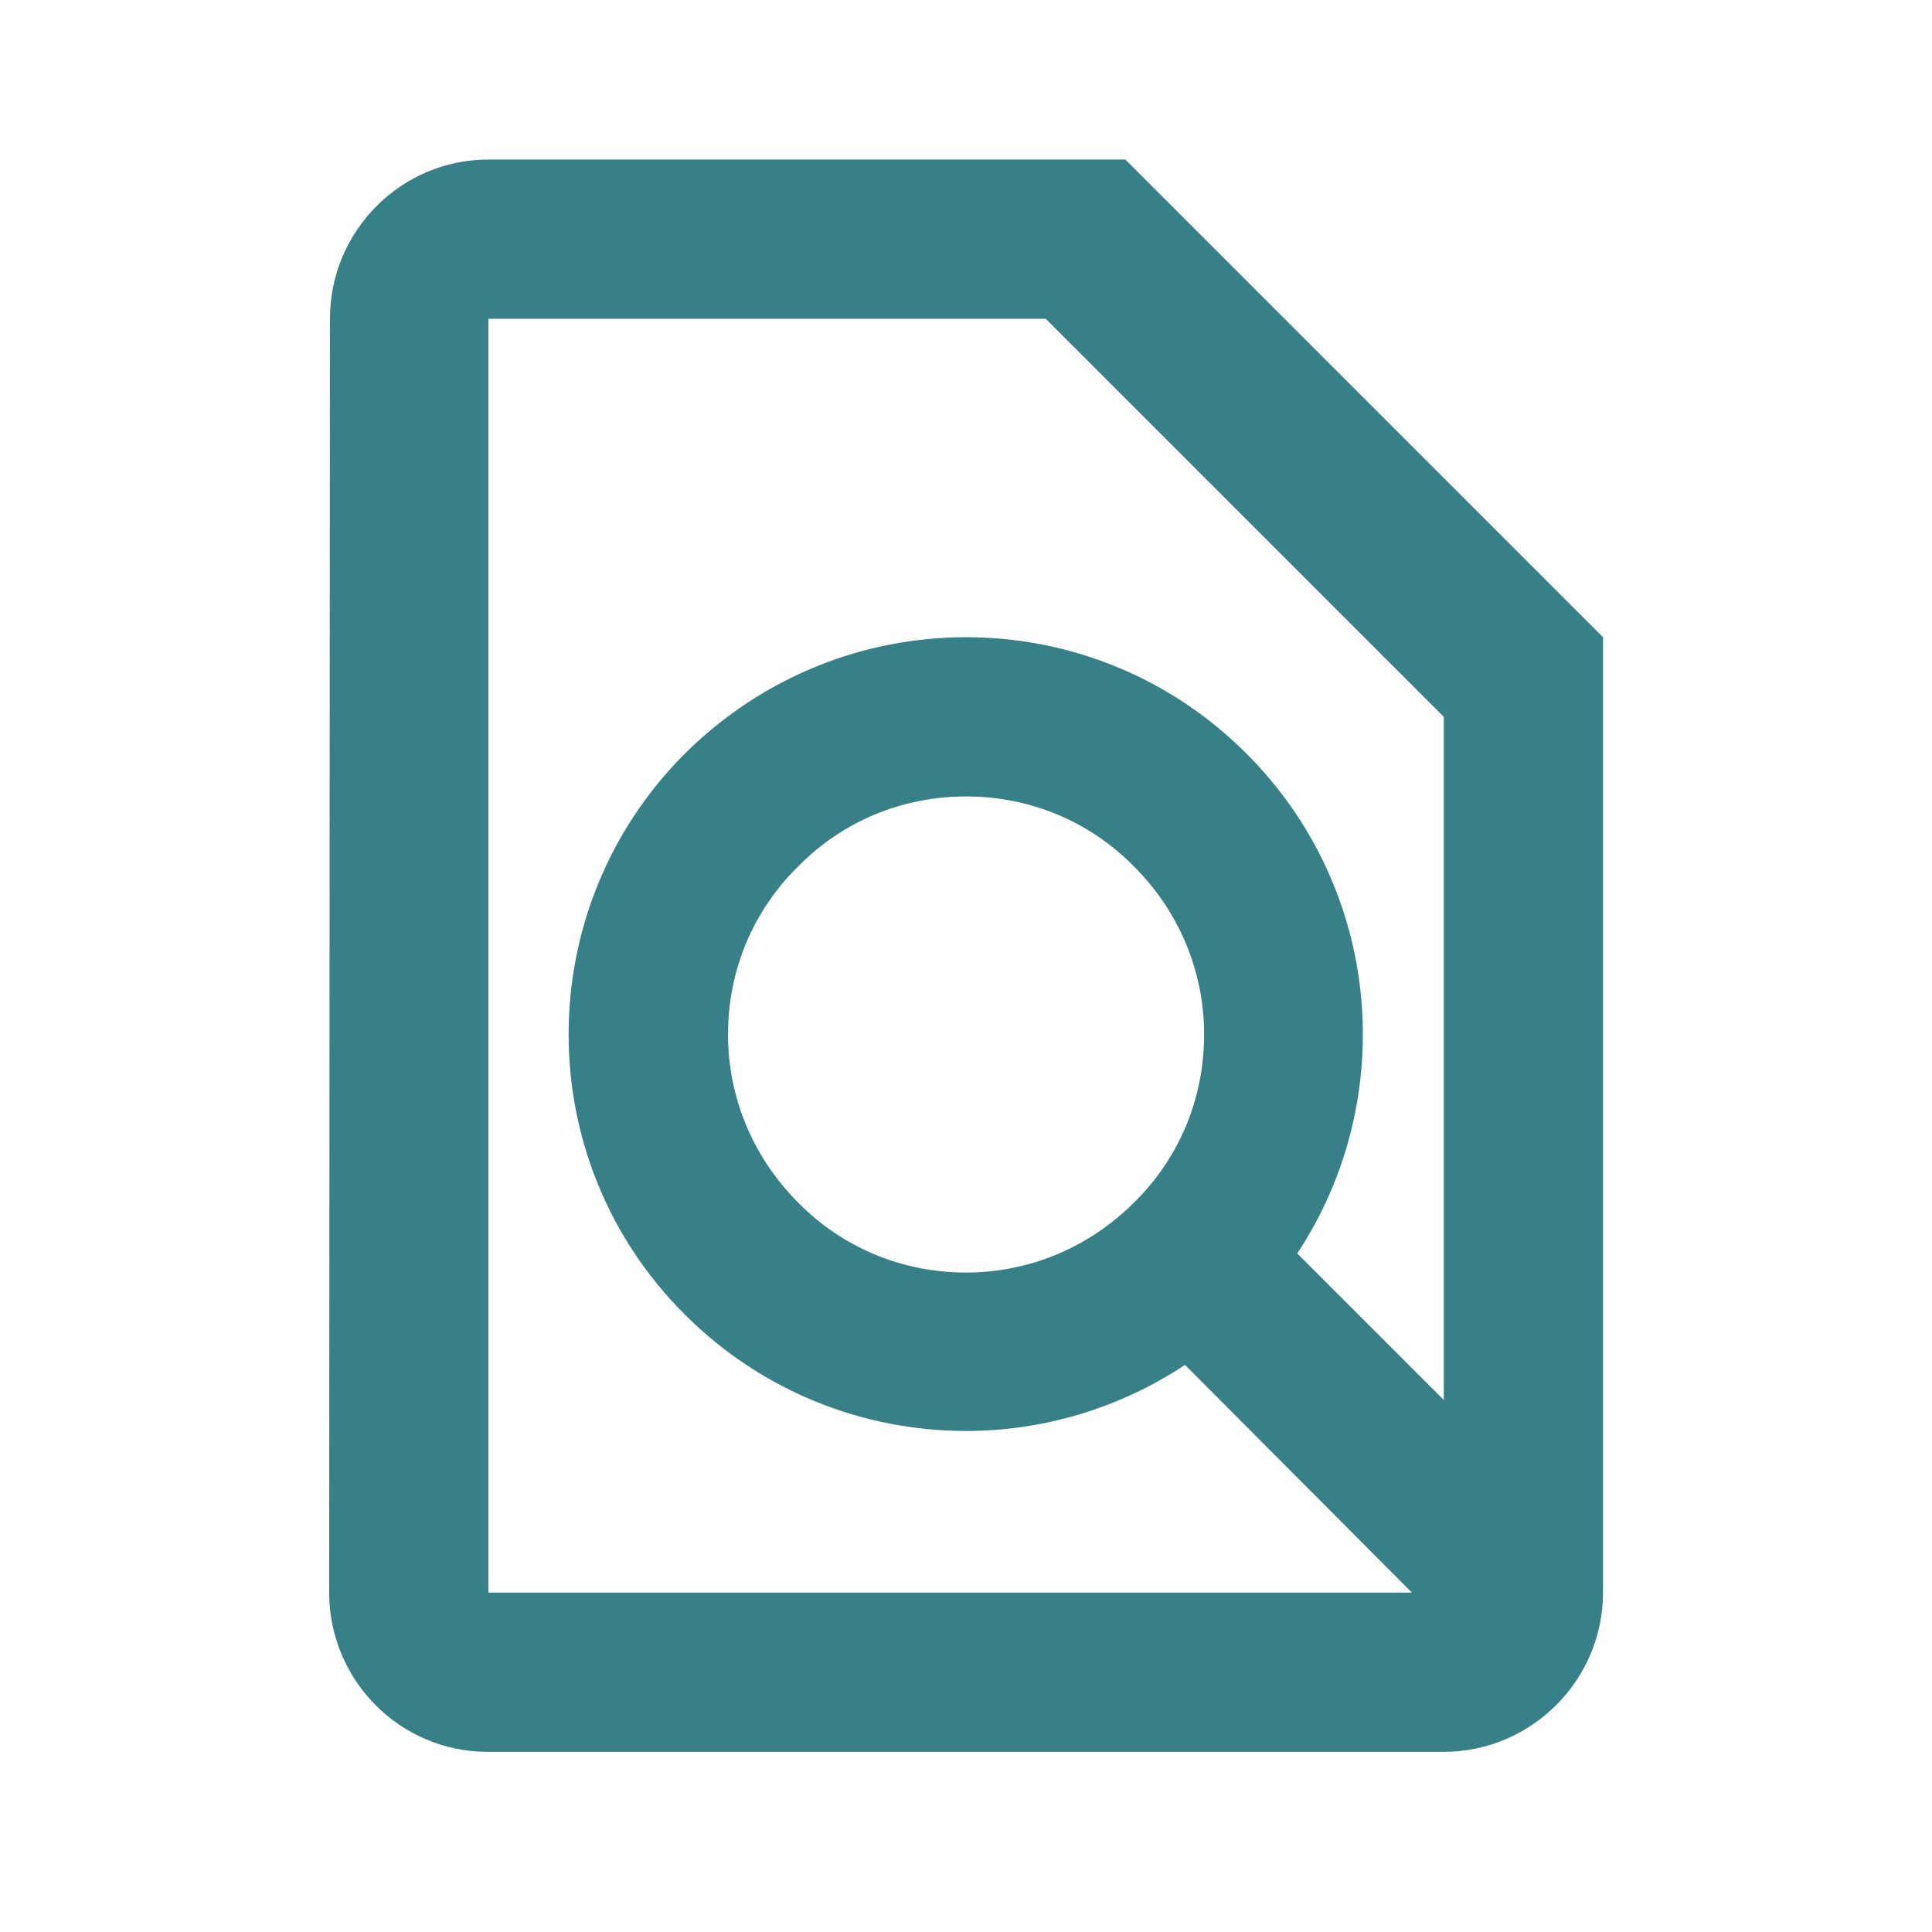 <svg width="91" height="91" viewBox="0 0 91 91" fill="none" xmlns="http://www.w3.org/2000/svg">
<path fill-rule="evenodd" clip-rule="evenodd" d="M53.004 7.514H23.004C18.879 7.514 15.541 10.889 15.541 15.014L15.504 75.014C15.504 79.139 18.841 82.514 22.966 82.514H68.004C72.129 82.514 75.504 79.139 75.504 75.014V30.014L53.004 7.514ZM23.004 15.014H49.254L68.004 33.764V65.939L61.104 59.039C65.904 51.764 65.116 41.901 58.704 35.489C55.066 31.851 50.304 30.014 45.504 30.014C40.704 30.014 35.941 31.851 32.266 35.489C24.954 42.801 24.954 54.651 32.266 61.926C35.904 65.564 40.704 67.401 45.504 67.401C49.104 67.401 52.704 66.351 55.816 64.289L66.504 75.014H23.004V15.014ZM45.504 59.939C48.504 59.939 51.316 58.739 53.416 56.639C55.554 54.539 56.716 51.726 56.716 48.726C56.716 45.726 55.516 42.914 53.416 40.814C51.316 38.676 48.504 37.514 45.504 37.514C42.504 37.514 39.691 38.676 37.591 40.814C35.454 42.914 34.291 45.726 34.291 48.726C34.291 51.726 35.491 54.539 37.591 56.639C39.691 58.776 42.504 59.939 45.504 59.939Z" fill="#388087"/>
</svg>
